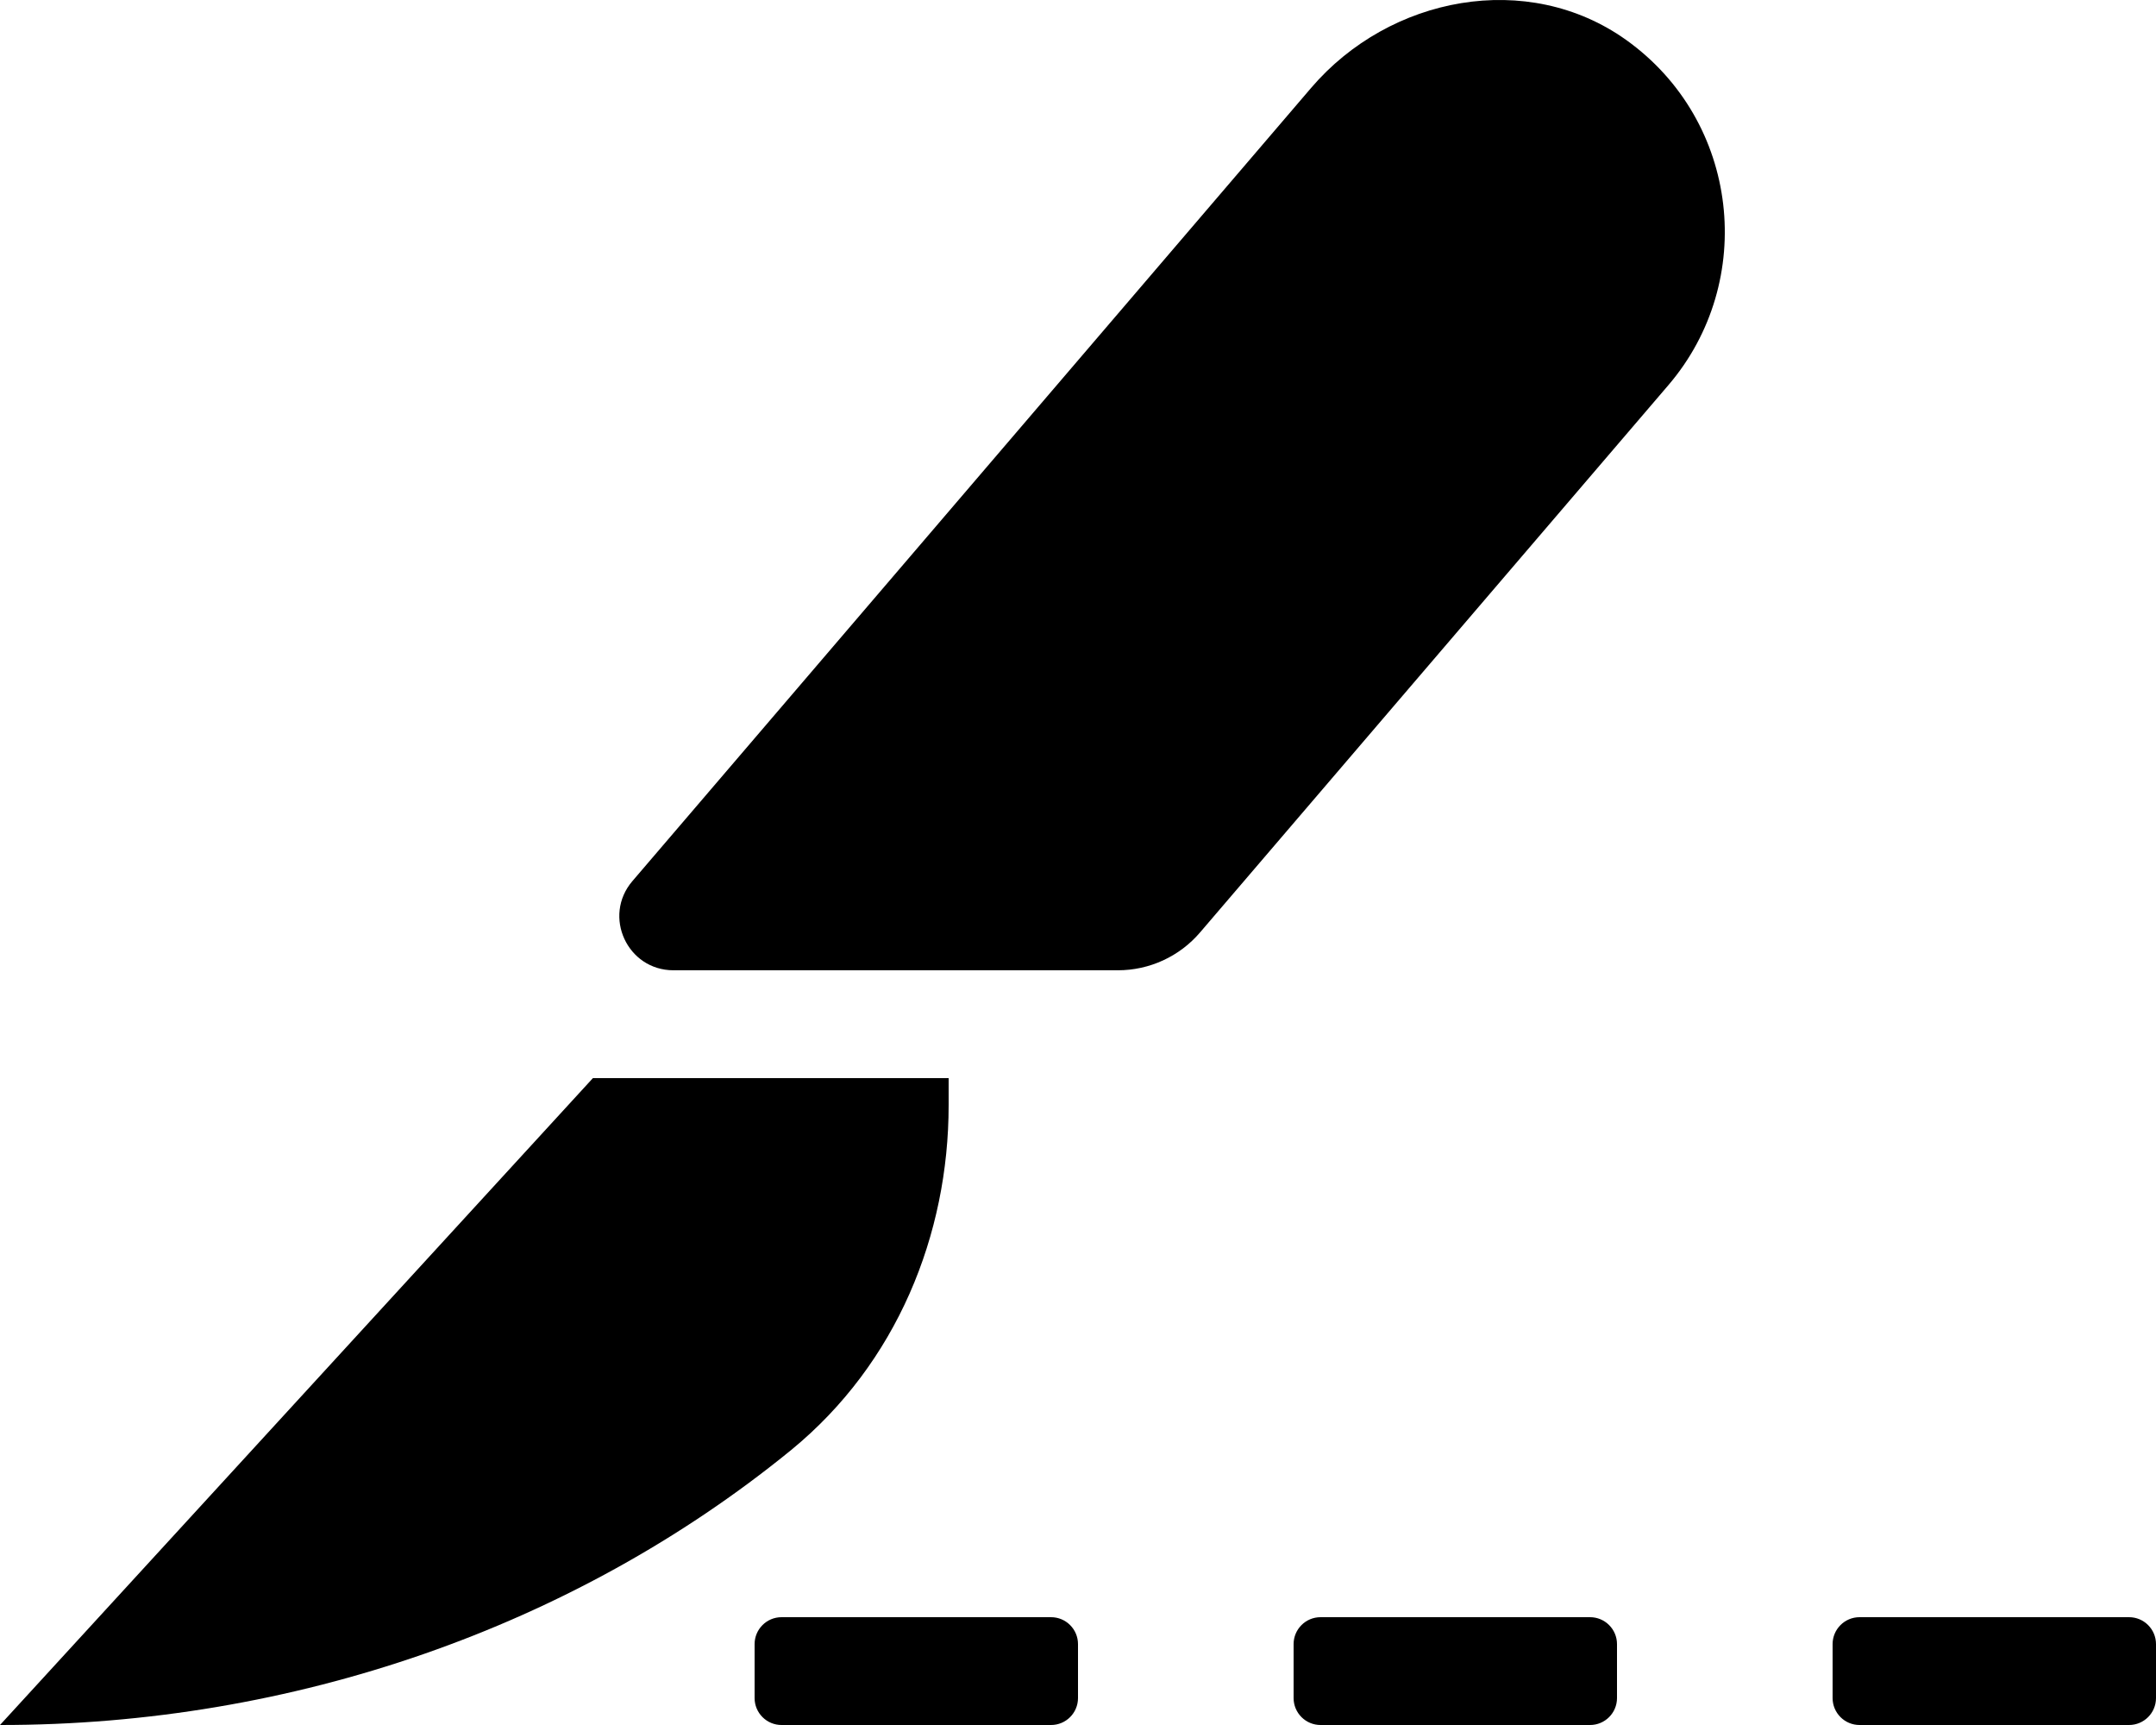 <svg xmlns="http://www.w3.org/2000/svg" viewBox="0 0 640 512">
<!--
Font Awesome Pro 5.15.0 by @fontawesome - https://fontawesome.com
License - https://fontawesome.com/license (Commercial License)
-->
<path d="M312 480h-80c-4.42 0-8 3.58-8 8v16c0 4.42 3.58 8 8 8h80c4.42 0 8-3.58 8-8v-16c0-4.42-3.58-8-8-8zm160 0h-80c-4.42 0-8 3.58-8 8v16c0 4.42 3.58 8 8 8h80c4.42 0 8-3.58 8-8v-16c0-4.42-3.58-8-8-8zm160 0h-80c-4.42 0-8 3.58-8 8v16c0 4.42 3.58 8 8 8h80c4.42 0 8-3.58 8-8v-16c0-4.42-3.58-8-8-8zm-397.12-49.64c31.37-25.71 46.72-63.93 46.72-102.32V320H176L0 512c87 .07 170.28-29.18 234.29-81.16.2-.16.39-.32.59-.48zM482.71 11.85c-29.2-20.83-70.18-13.03-93.49 14.22l-201.5 235.46c-8.9 10.41-1.51 26.46 12.19 26.46h131.94c9.37 0 18.28-4.1 24.37-11.22l139.02-162.44c26.36-30.79 21.22-78.4-12.53-102.48z"/></svg>